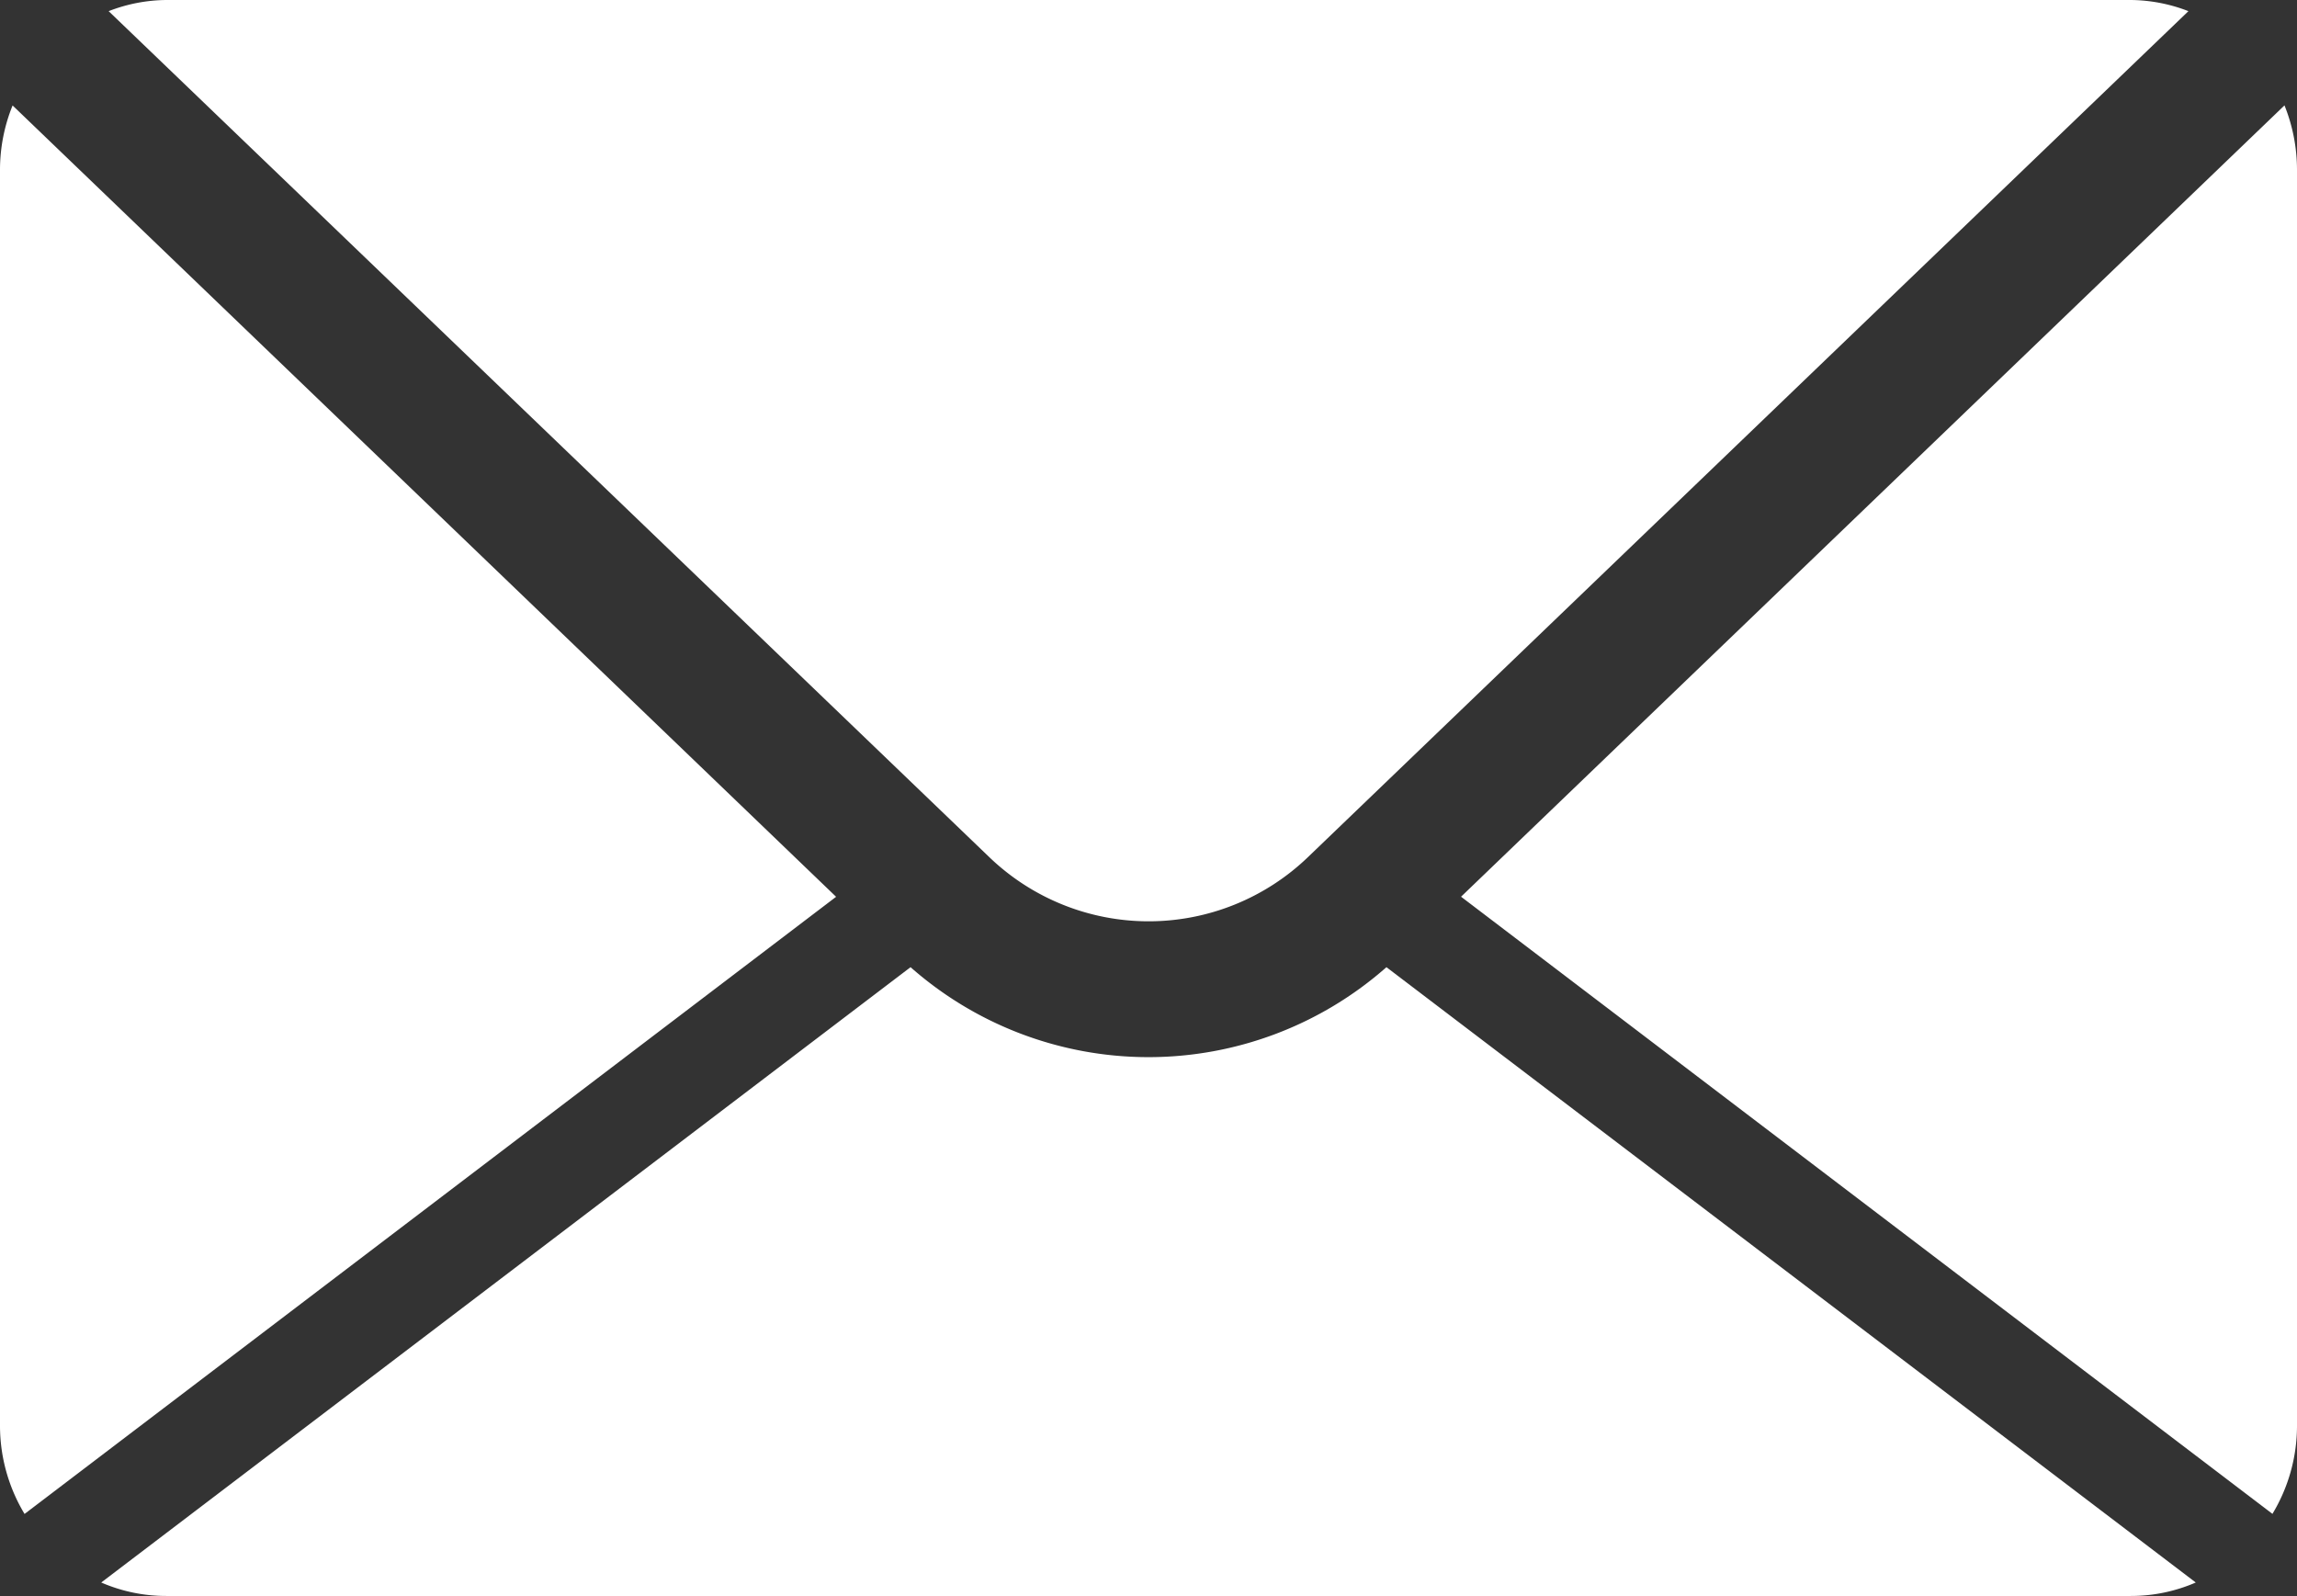 <svg id="Group_31" data-name="Group 31" xmlns="http://www.w3.org/2000/svg" width="28.816" height="20.021" viewBox="0 0 28.816 20.021">
  <rect x="0" y="0" width="28.816" height="20.021" fill="#333333" stroke="none"/>
  <path id="Path_4" data-name="Path 4" d="M163.734,369.358a2.037,2.037,0,0,1,.725-.14H189.1a2.035,2.035,0,0,1,.725.14l-11.04,10.607a2.884,2.884,0,0,1-4.009,0Zm27.145,18.851a2.138,2.138,0,0,0,.308-1.1V371.348a2.172,2.172,0,0,0-.157-.808L180.7,380.467Zm-11.115-6.858a4.512,4.512,0,0,1-5.97,0l-10.153,7.719a2.042,2.042,0,0,0,.817.169H189.1a2.039,2.039,0,0,0,.817-.169Zm-17.235-10.81a2.149,2.149,0,0,0-.158.808V387.11a2.145,2.145,0,0,0,.308,1.1l10.181-7.742Z" transform="translate(-162.371 -369.218)" fill="#fff"/>
</svg>
